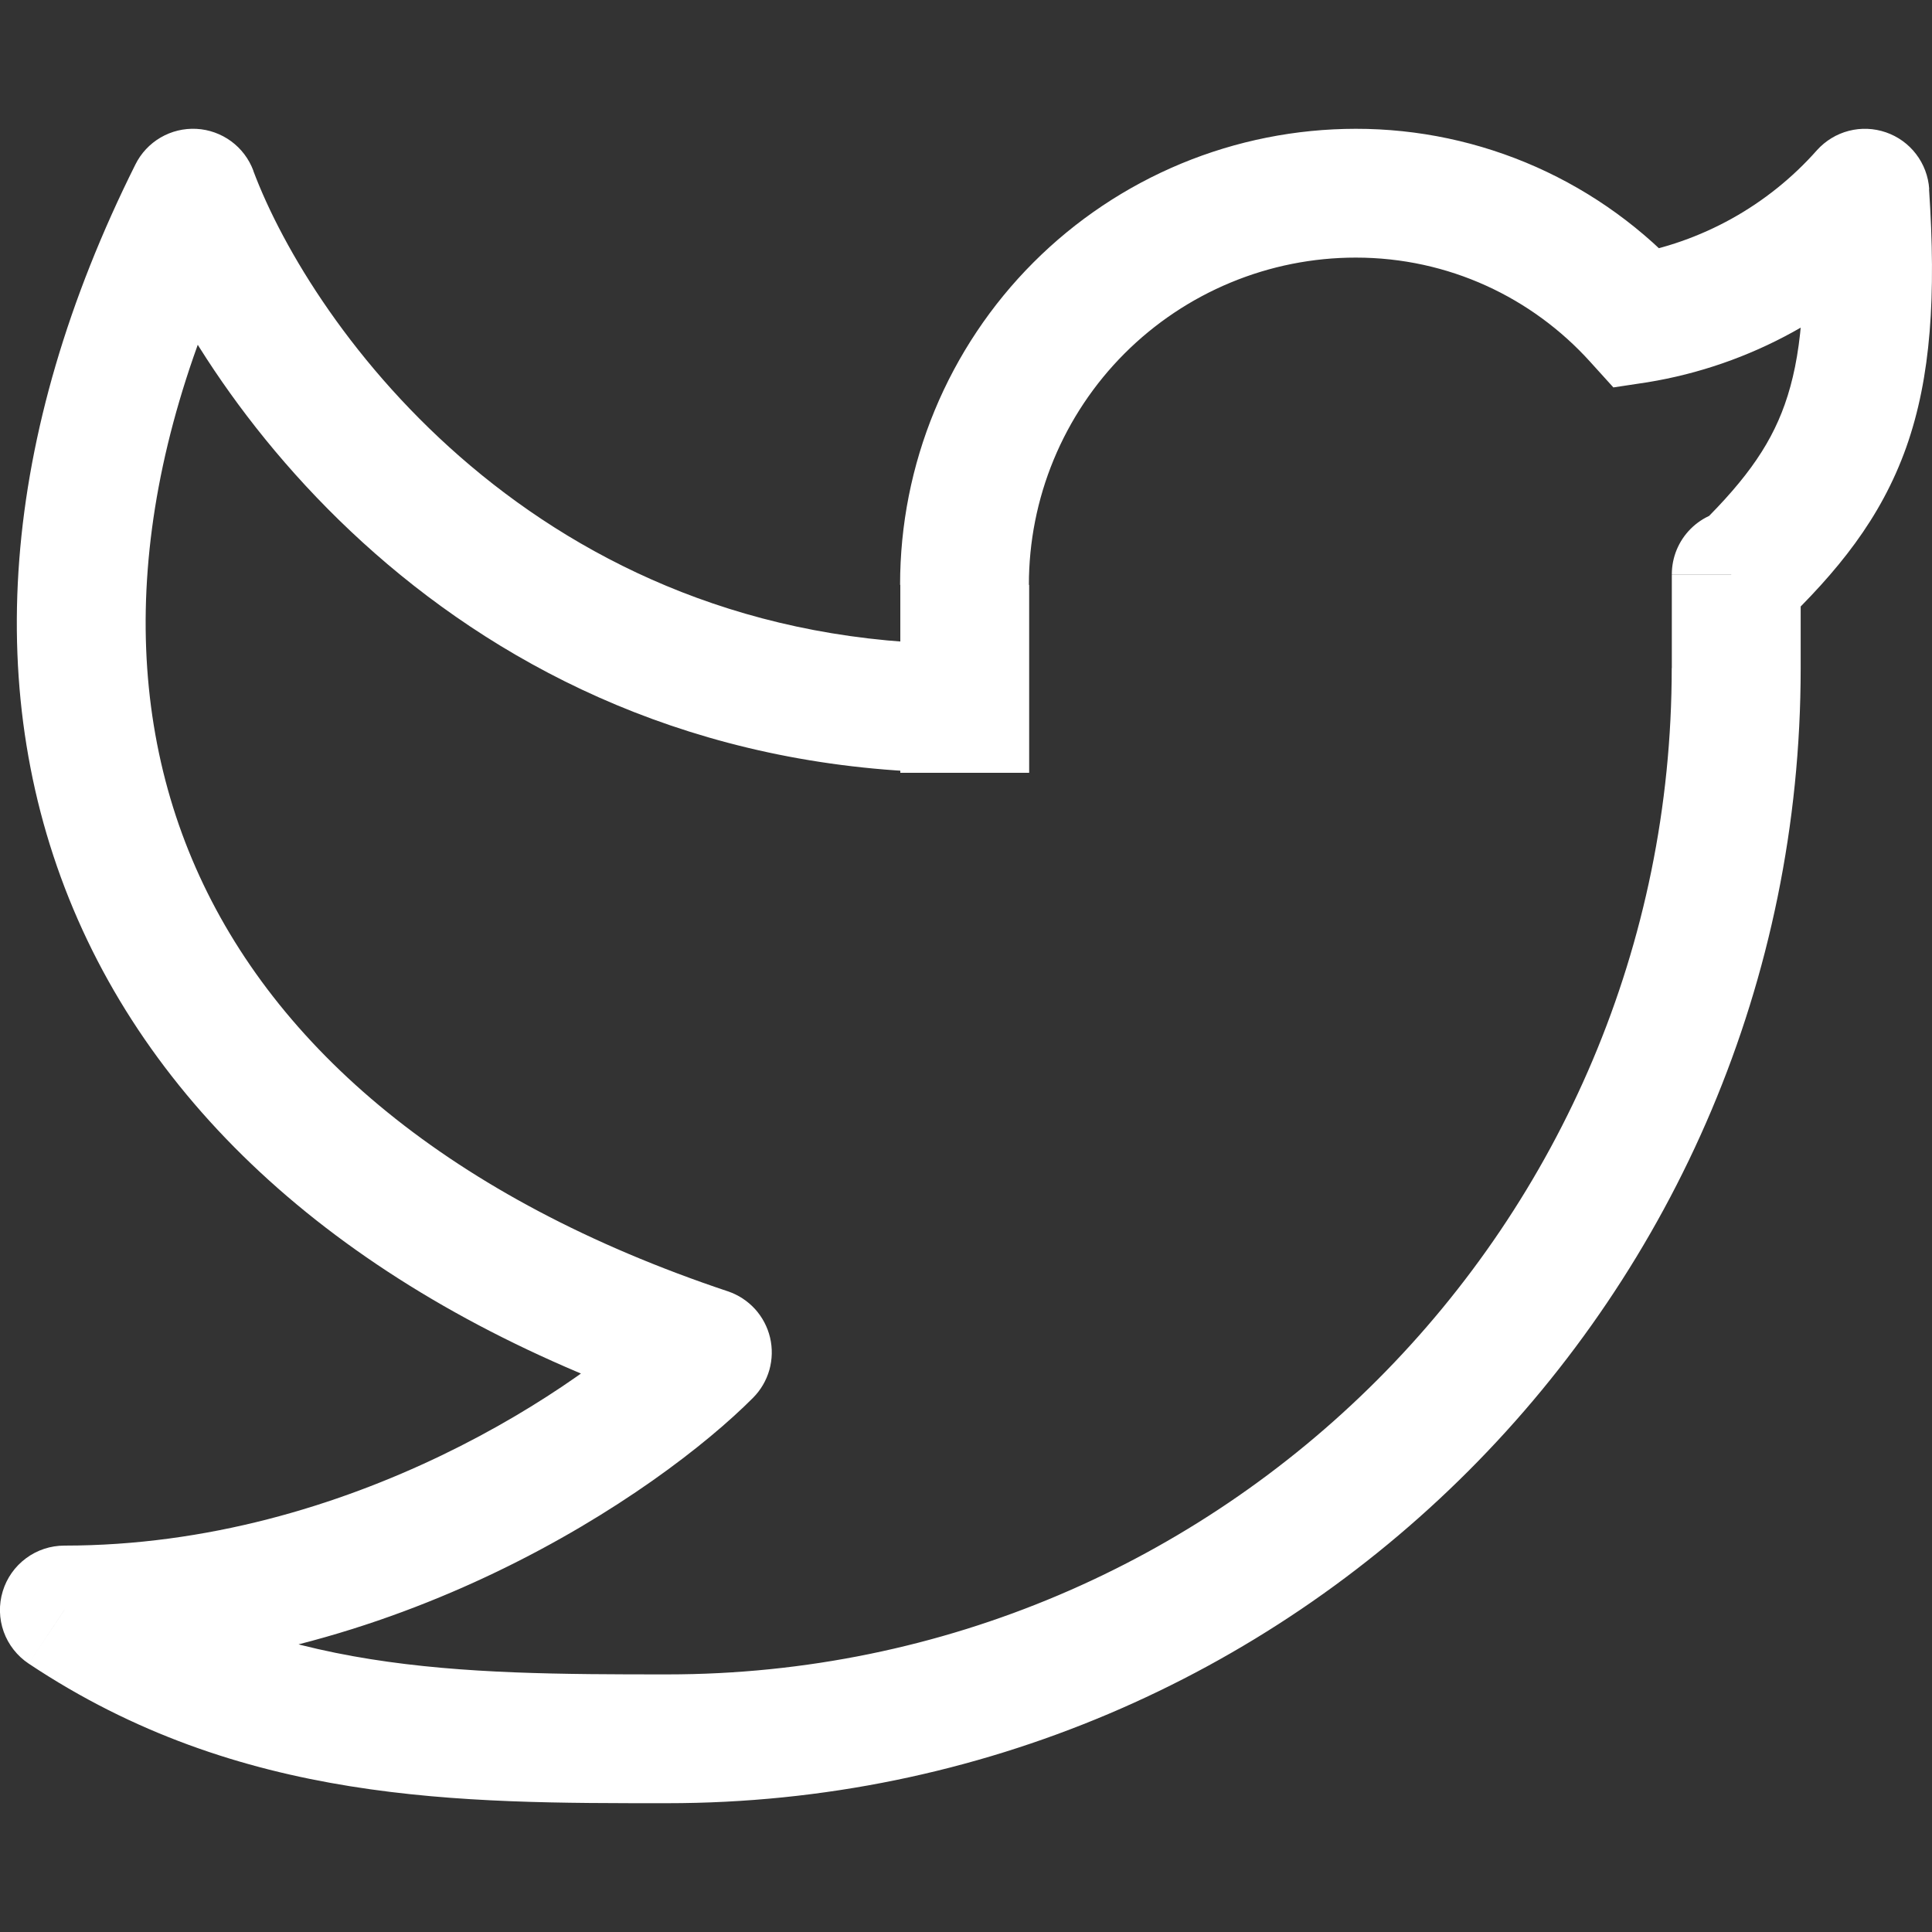 <svg width="36" height="36" viewBox="0 0 36 36" fill="none" xmlns="http://www.w3.org/2000/svg">
<rect x="0" y="0" width="36" height="36" fill="#333333" stroke="none"/>
<g clip-path="url(#clip0)">
<path d="M34.748 3.6L35.948 3.521C35.932 3.285 35.847 3.059 35.704 2.872C35.561 2.684 35.365 2.543 35.142 2.466C34.919 2.389 34.678 2.379 34.45 2.438C34.221 2.497 34.015 2.623 33.857 2.798L34.748 3.6ZM33.553 10.701C33.553 10.383 33.426 10.078 33.201 9.853C32.976 9.628 32.671 9.502 32.352 9.502C32.034 9.502 31.729 9.628 31.504 9.853C31.279 10.078 31.152 10.383 31.152 10.701H33.553ZM17.977 10.898H16.776H17.977ZM17.977 13.2H19.177H17.977ZM1.2 30V28.8C0.943 28.8 0.692 28.882 0.485 29.036C0.278 29.189 0.126 29.405 0.051 29.651C-0.024 29.898 -0.018 30.162 0.069 30.405C0.156 30.647 0.319 30.855 0.533 30.998L1.2 30ZM3.596 3.6L4.721 3.18C4.639 2.961 4.495 2.77 4.307 2.632C4.118 2.494 3.893 2.413 3.66 2.401C3.426 2.389 3.194 2.445 2.992 2.563C2.79 2.681 2.627 2.855 2.523 3.065L3.596 3.6ZM13.181 25.2L14.031 26.047C14.175 25.902 14.28 25.724 14.336 25.527C14.391 25.331 14.396 25.123 14.349 24.924C14.302 24.726 14.205 24.542 14.068 24.391C13.93 24.241 13.757 24.127 13.563 24.062L13.181 25.2ZM30.519 5.935L29.631 6.742L30.063 7.219L30.699 7.123L30.519 5.935ZM33.553 3.679C33.675 5.546 33.56 6.679 33.257 7.534C32.965 8.361 32.451 9.043 31.522 9.934L33.183 11.666C34.234 10.658 35.045 9.669 35.52 8.335C35.984 7.025 36.077 5.508 35.945 3.521L33.55 3.679H33.553ZM33.553 12.449V10.704H31.152V12.451H33.553V12.449ZM16.776 10.898V13.2H19.177V10.898H16.776ZM16.776 13.2V14.4H19.177V13.2H16.776ZM25.261 2.4C24.145 2.401 23.041 2.621 22.011 3.048C20.98 3.476 20.044 4.102 19.256 4.891C18.468 5.68 17.843 6.617 17.416 7.648C16.99 8.678 16.771 9.783 16.772 10.898H19.172C19.171 10.098 19.328 9.305 19.634 8.565C19.94 7.826 20.388 7.154 20.954 6.587C21.52 6.021 22.191 5.572 22.931 5.265C23.67 4.958 24.462 4.8 25.263 4.8V2.4H25.261ZM31.15 12.449C31.152 22.807 22.769 31.2 12.432 31.2V33.6C24.096 33.6 33.553 24.13 33.553 12.449H31.152H31.15ZM2.472 4.02C3.778 7.505 8.674 14.4 17.977 14.4V12C10.018 12 5.811 6.096 4.719 3.18L2.47 4.02H2.472ZM2.523 3.065C0.01 8.095 -0.376 12.977 1.45 17.134C3.272 21.278 7.191 24.465 12.802 26.337L13.563 24.062C8.391 22.334 5.12 19.521 3.646 16.166C2.177 12.823 2.391 8.702 4.671 4.135L2.523 3.065ZM12.332 24.353C10.887 25.8 6.543 28.8 1.2 28.8V31.2C7.359 31.2 12.281 27.802 14.031 26.047L12.332 24.353ZM31.409 5.131C30.633 4.271 29.685 3.583 28.626 3.112C27.567 2.642 26.422 2.399 25.263 2.4V4.8C26.993 4.8 28.551 5.546 29.631 6.742L31.407 5.131H31.409ZM30.699 7.123C32.611 6.811 34.356 5.85 35.643 4.402L33.857 2.798C32.942 3.832 31.7 4.521 30.339 4.75L30.699 7.123ZM0.533 30.998C4.472 33.624 8.6 33.6 12.432 33.6V31.2C8.52 31.2 5.117 31.174 1.868 29.002L0.533 30.998Z" fill="white"/>
</g>
<defs>
<clipPath id="clip0">
<rect width="36" height="36" fill="white"/>
</clipPath>
</defs>
</svg>
